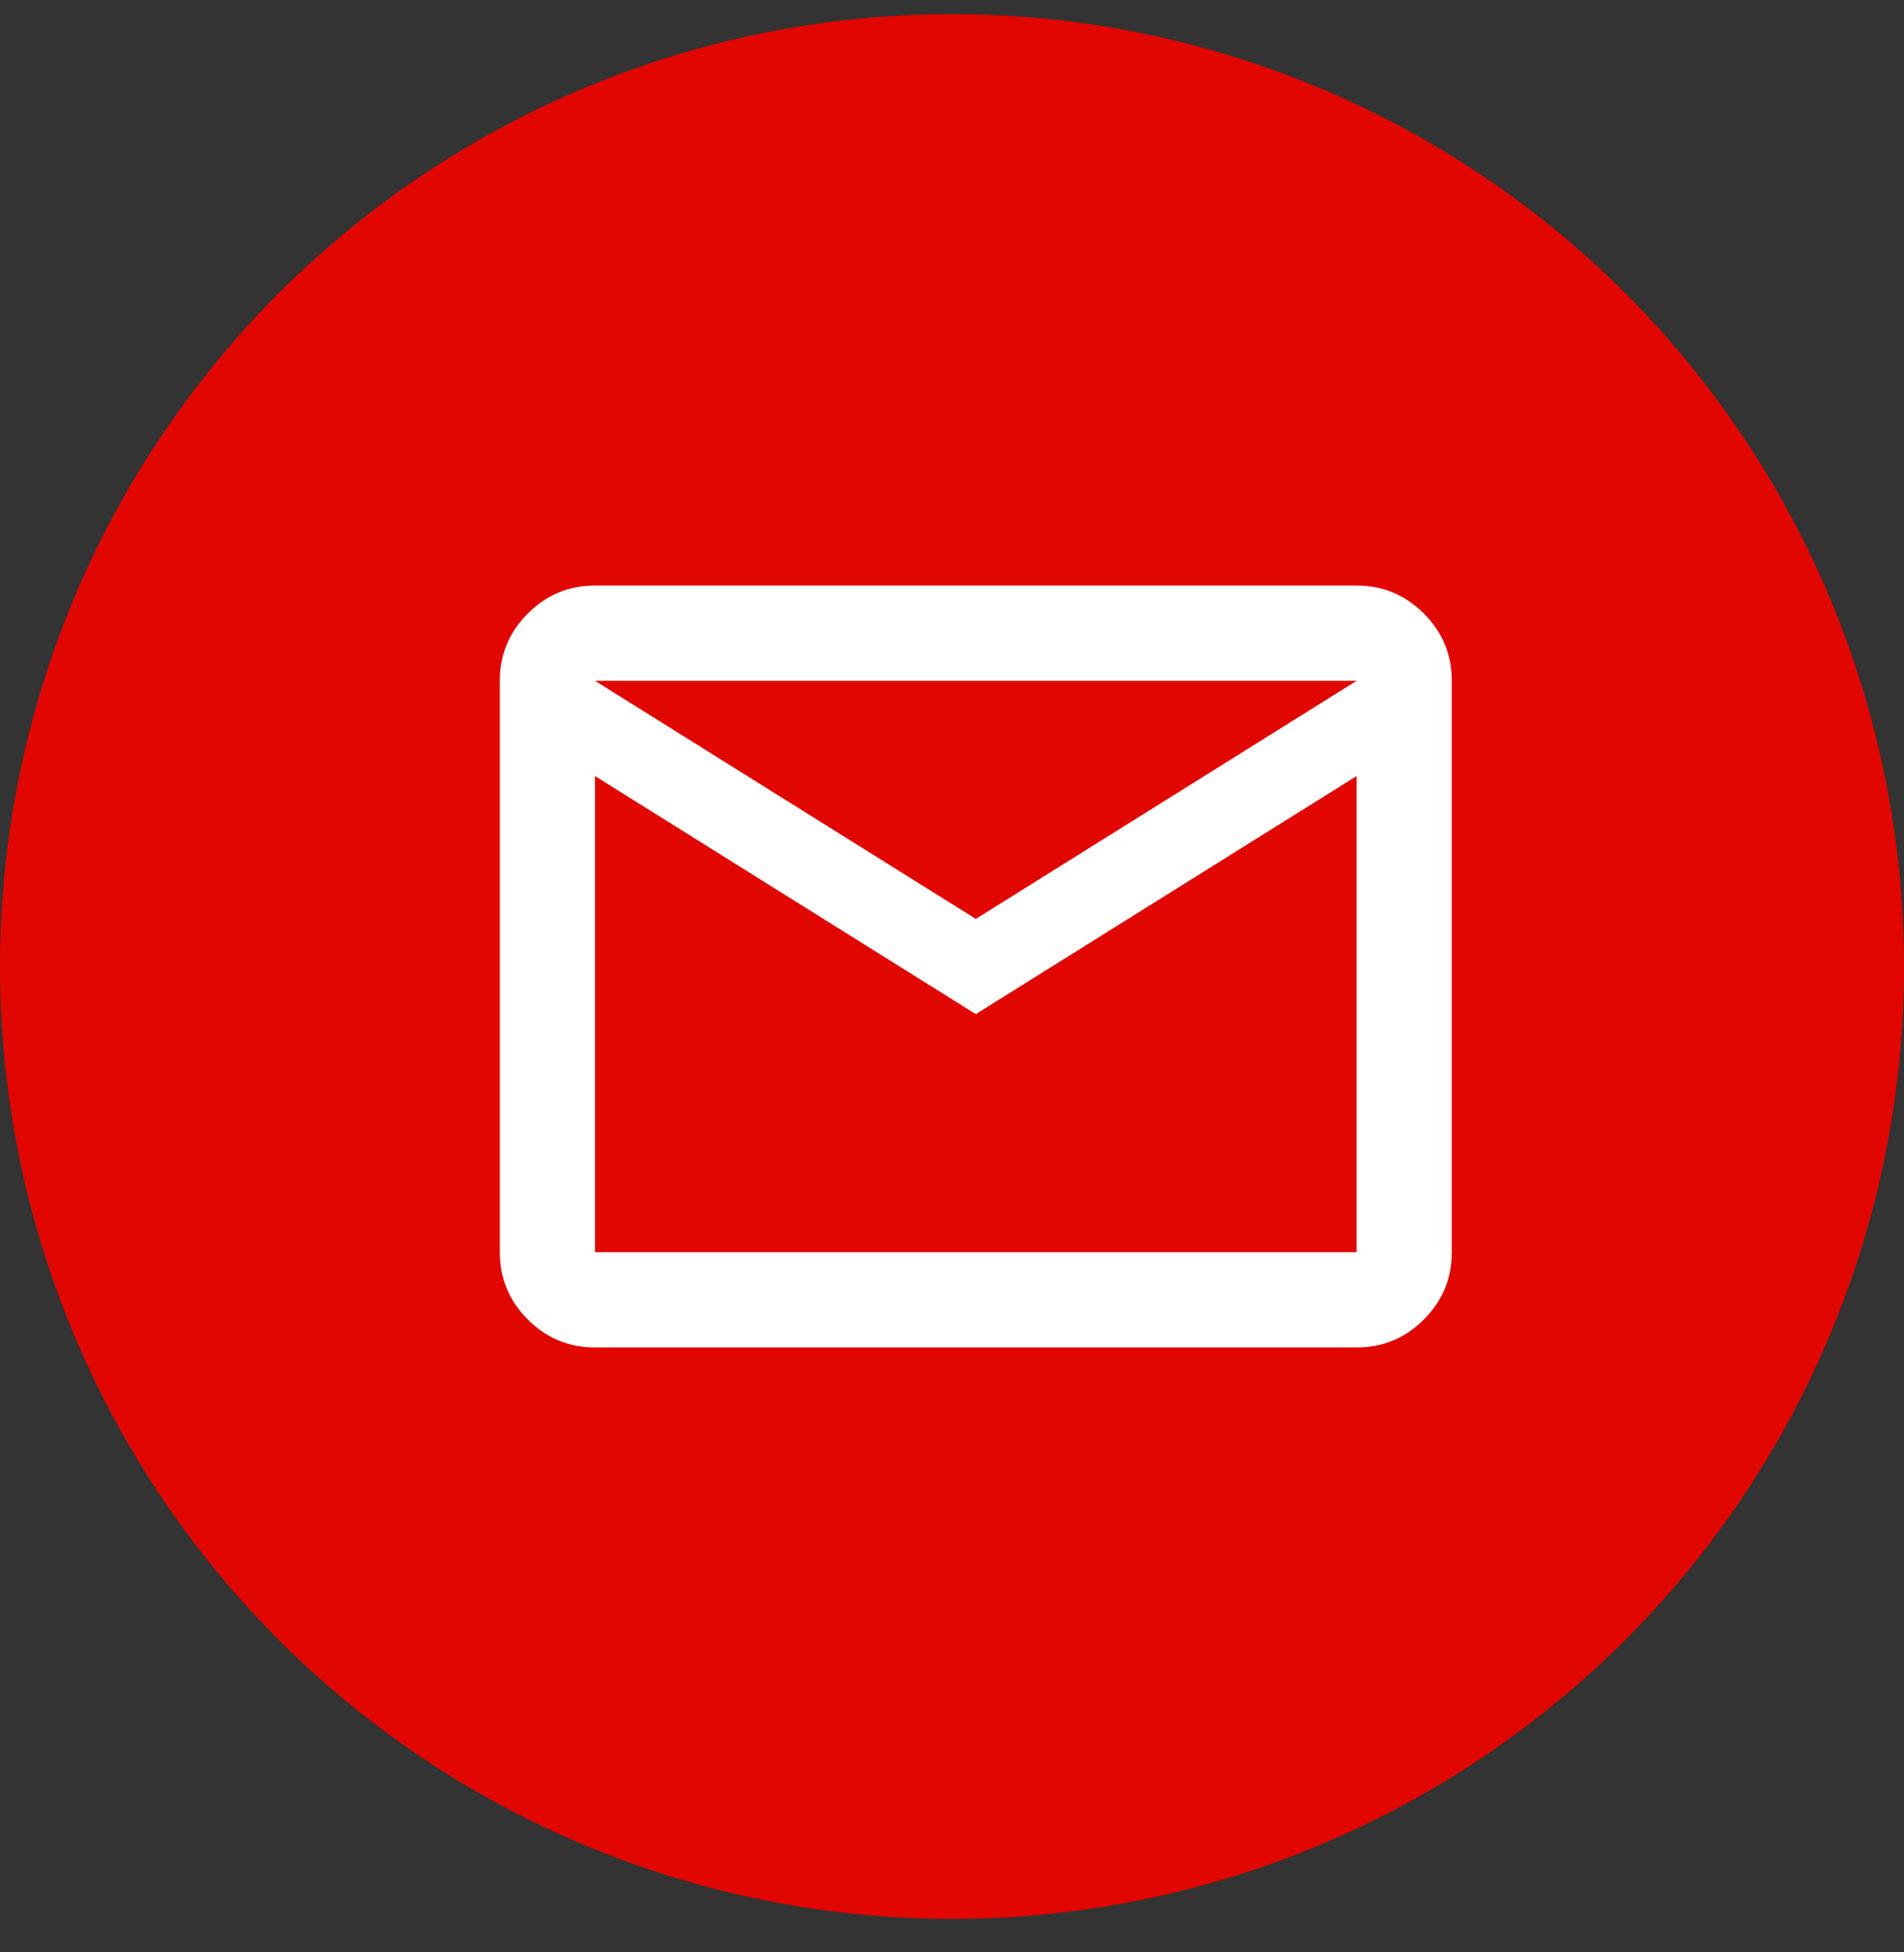 <svg width="40" height="41" viewBox="0 0 40 41" fill="none" xmlns="http://www.w3.org/2000/svg">
                <rect x="0" y="0" width="40" height="41" fill="#333333" stroke="none"/>
                <circle cx="20" cy="20.297" r="20" fill="#E10600" />
                <mask id="mask0_2001_545" style="mask-type:alpha" maskUnits="userSpaceOnUse" x="8" y="8" width="25"
                  height="25">
                  <rect x="8.5" y="8.297" width="24" height="24" fill="#D9D9D9" />
                </mask>
                <g mask="url(#mask0_2001_545)">
                  <path
                    d="M12.5 28.297C11.95 28.297 11.479 28.101 11.088 27.709C10.696 27.318 10.5 26.847 10.5 26.297V14.297C10.5 13.747 10.696 13.276 11.088 12.884C11.479 12.493 11.95 12.297 12.5 12.297H28.5C29.05 12.297 29.521 12.493 29.913 12.884C30.304 13.276 30.5 13.747 30.5 14.297V26.297C30.5 26.847 30.304 27.318 29.913 27.709C29.521 28.101 29.05 28.297 28.5 28.297H12.5ZM20.5 21.297L12.5 16.297V26.297H28.5V16.297L20.5 21.297ZM20.5 19.297L28.5 14.297H12.5L20.5 19.297ZM12.5 16.297V14.297V26.297V16.297Z"
                    fill="white" />
                </g>
              </svg>